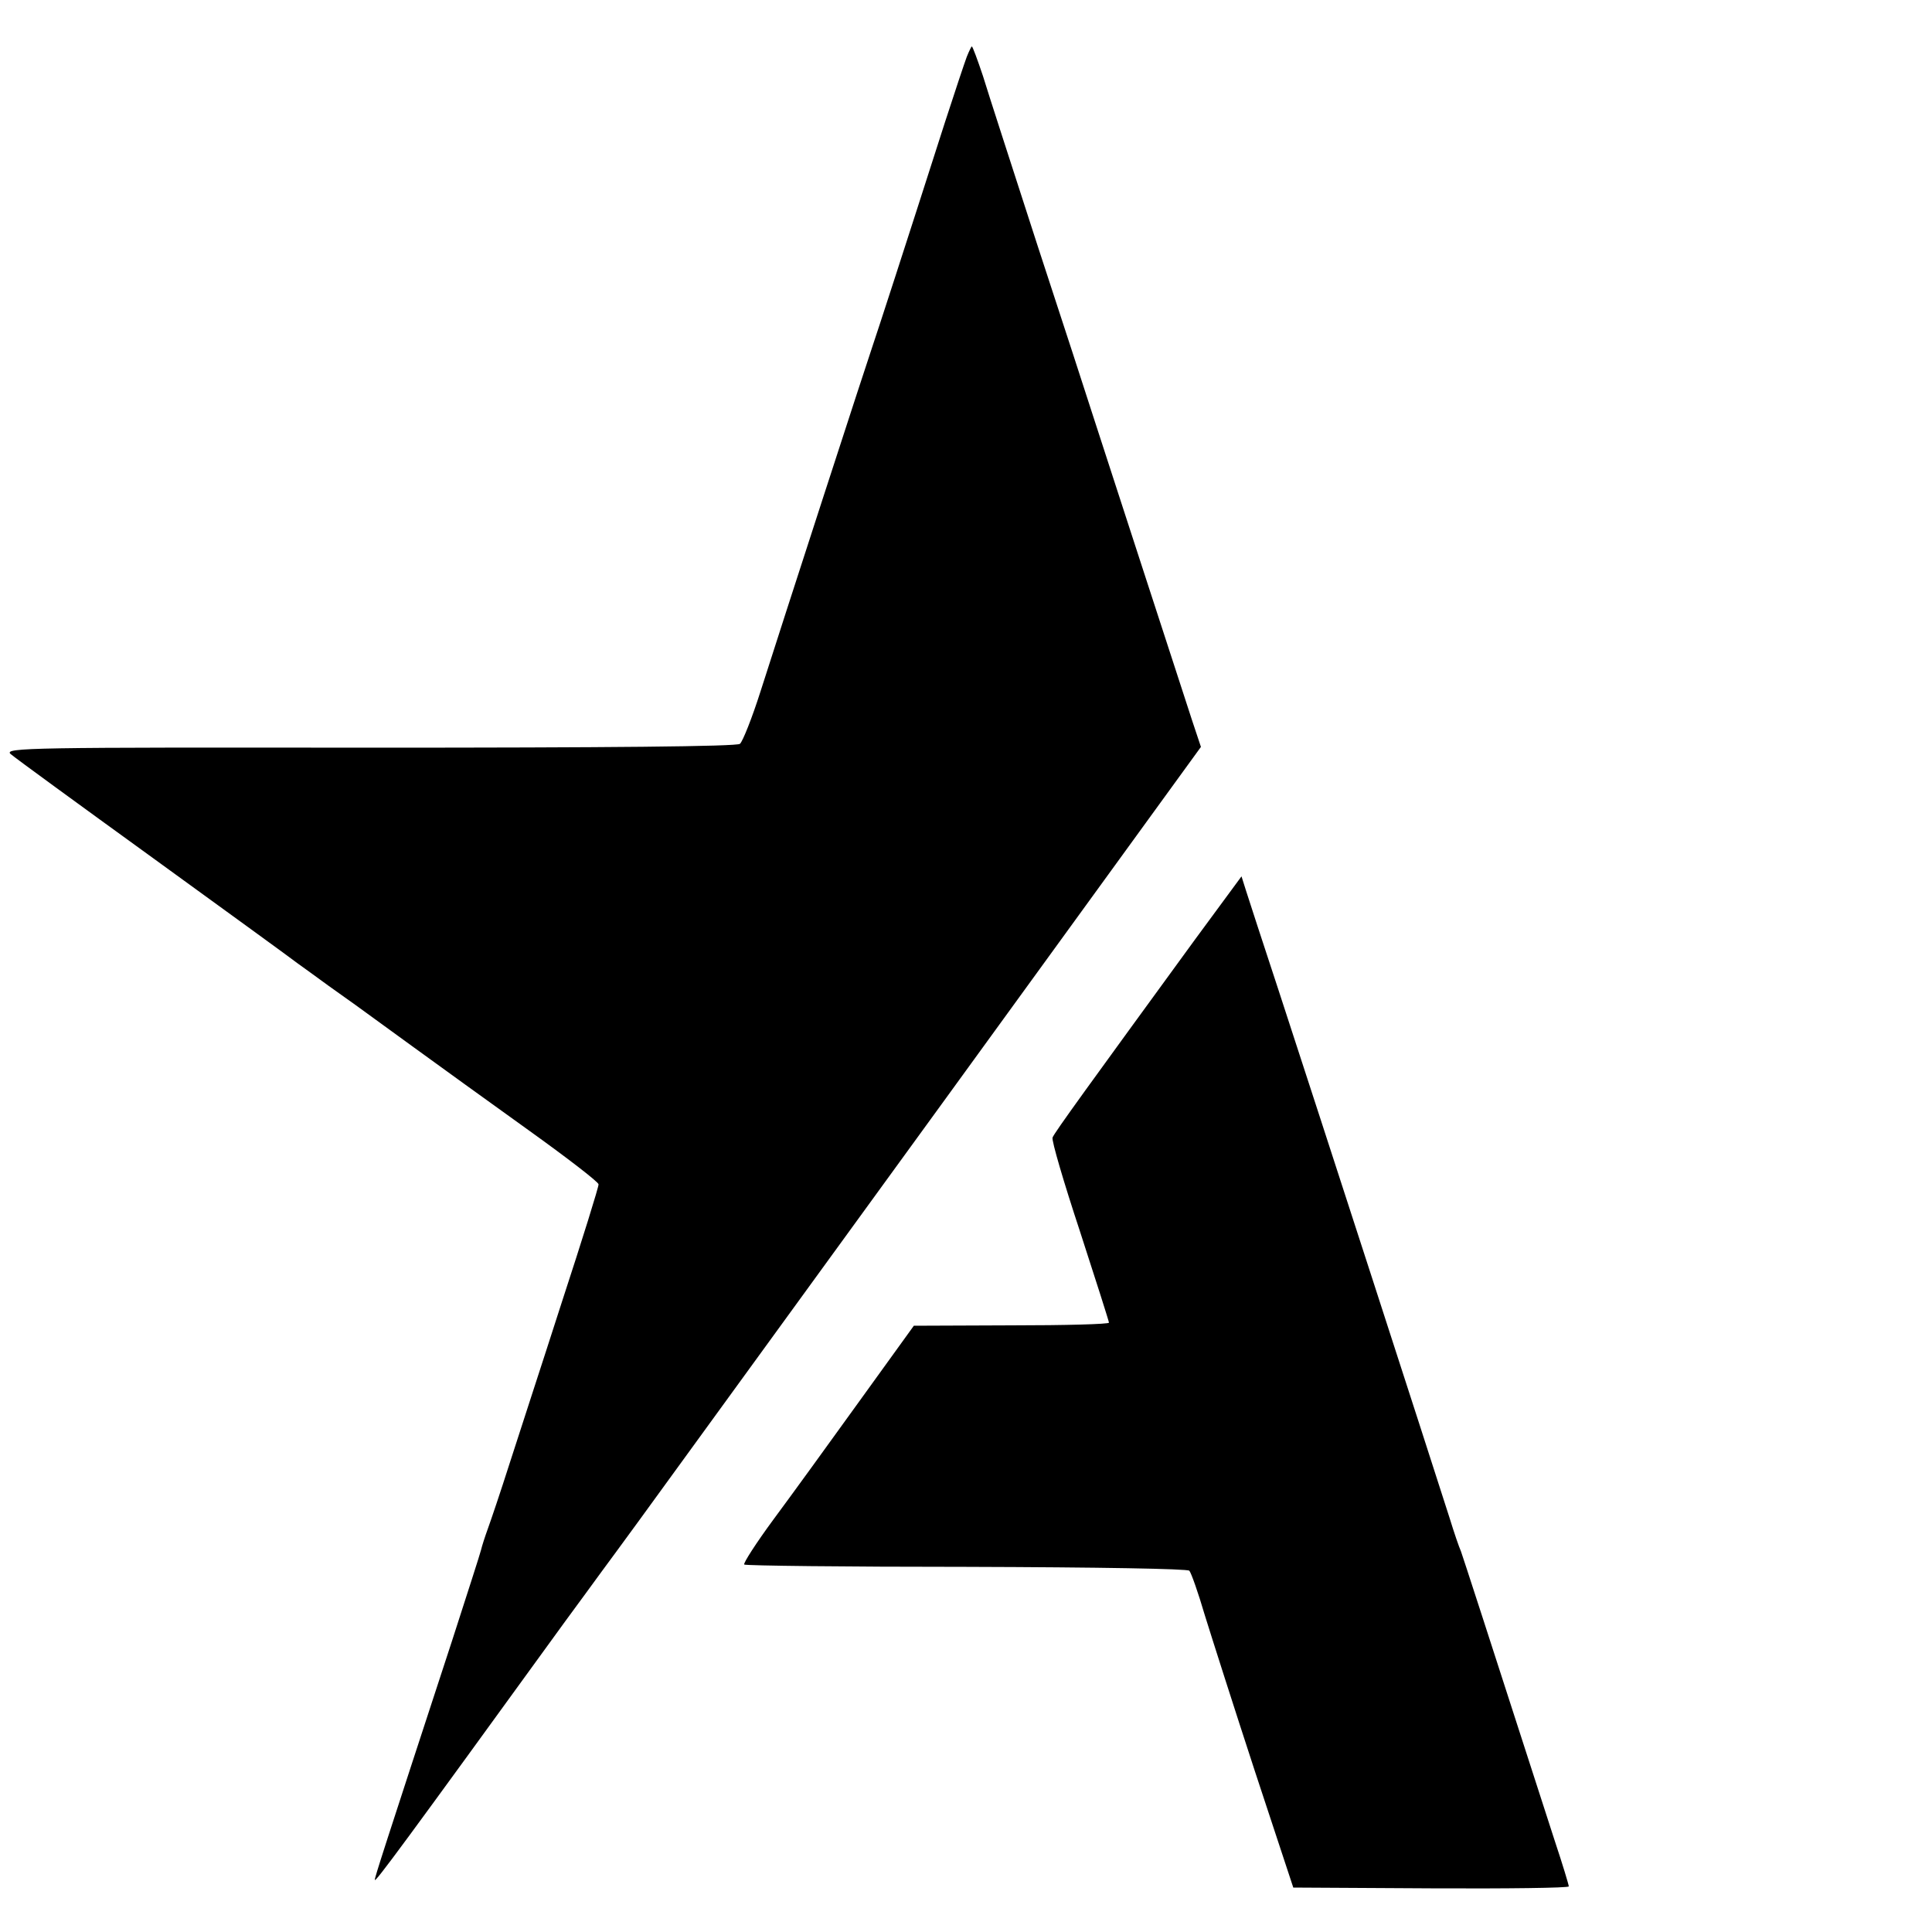 <svg version="1" xmlns="http://www.w3.org/2000/svg" width="666.667" height="666.667" viewBox="0 0 500 500"><path d="M250.2 14.7c-.6 1.6-3.1 9.1-5.6 16.8C233.9 64.9 226.8 86.7 226 89c-1.1 3.1-23.7 72.7-29.2 90-2.2 6.9-4.6 12.9-5.3 13.5-.8.7-34.2 1-95.9 1-87.8-.1-94.5 0-92.9 1.6 1 .9 17.6 13 36.8 26.9 19.3 14 36.1 26.2 37.5 27.3 1.4 1 5 3.6 8 5.8 6.2 4.4 5.4 3.8 21.6 15.6 6.7 4.9 20.2 14.6 30.2 21.8 9.9 7.1 18.1 13.4 18.1 14 .1.5-4.2 14.3-9.5 30.5-5.2 16.2-11.4 35.1-13.6 42-2.2 6.9-4.7 14.3-5.5 16.5-.8 2.2-1.6 4.7-1.8 5.6-.2.9-3.6 11.4-7.5 23.5-17.9 54.7-20 61.2-20 61.9 0 .9 7.5-9.3 49.2-66.8 3.7-5 7.9-10.8 9.3-12.7 1.4-1.9 5.9-8 9.9-13.5 37.3-51.3 126.5-174.1 134.8-185.6l10.6-14.6-2.3-6.9c-1.2-3.8-6.9-21.1-12.5-38.4-5.6-17.3-11.5-35.3-13-40-1.5-4.7-8-24.7-14.5-44.5-6.4-19.8-12.8-39.5-14.1-43.8-1.4-4.2-2.7-7.7-2.9-7.7-.1 0-.7 1.2-1.3 2.7zM309.3 243.1c-27.1 37.2-36.5 50.1-36.9 51.3-.3.7 2.9 11.6 7.1 24.3 4.1 12.6 7.5 23.3 7.5 23.6 0 .4-11.4.7-25.2.7l-25.3.1-14 19.4c-7.7 10.7-17.7 24.5-22.3 30.7-4.5 6.1-7.9 11.4-7.6 11.7.3.3 26.2.6 57.5.6 34.8.1 57.2.5 57.7 1 .5.6 2.3 5.7 4 11.5 1.8 5.8 7.6 24 13 40.5l9.9 30 35.6.2c19.6.1 35.7-.1 35.7-.5s-1.6-5.7-3.6-11.7c-18.2-56.4-23.7-73.3-24.3-75-.5-1.1-1.8-4.9-2.9-8.5-6.1-19.1-32.8-101.5-44.4-137-3.9-11.8-7.6-23.2-8.3-25.4l-1.2-3.8-12 16.3z"/></svg>